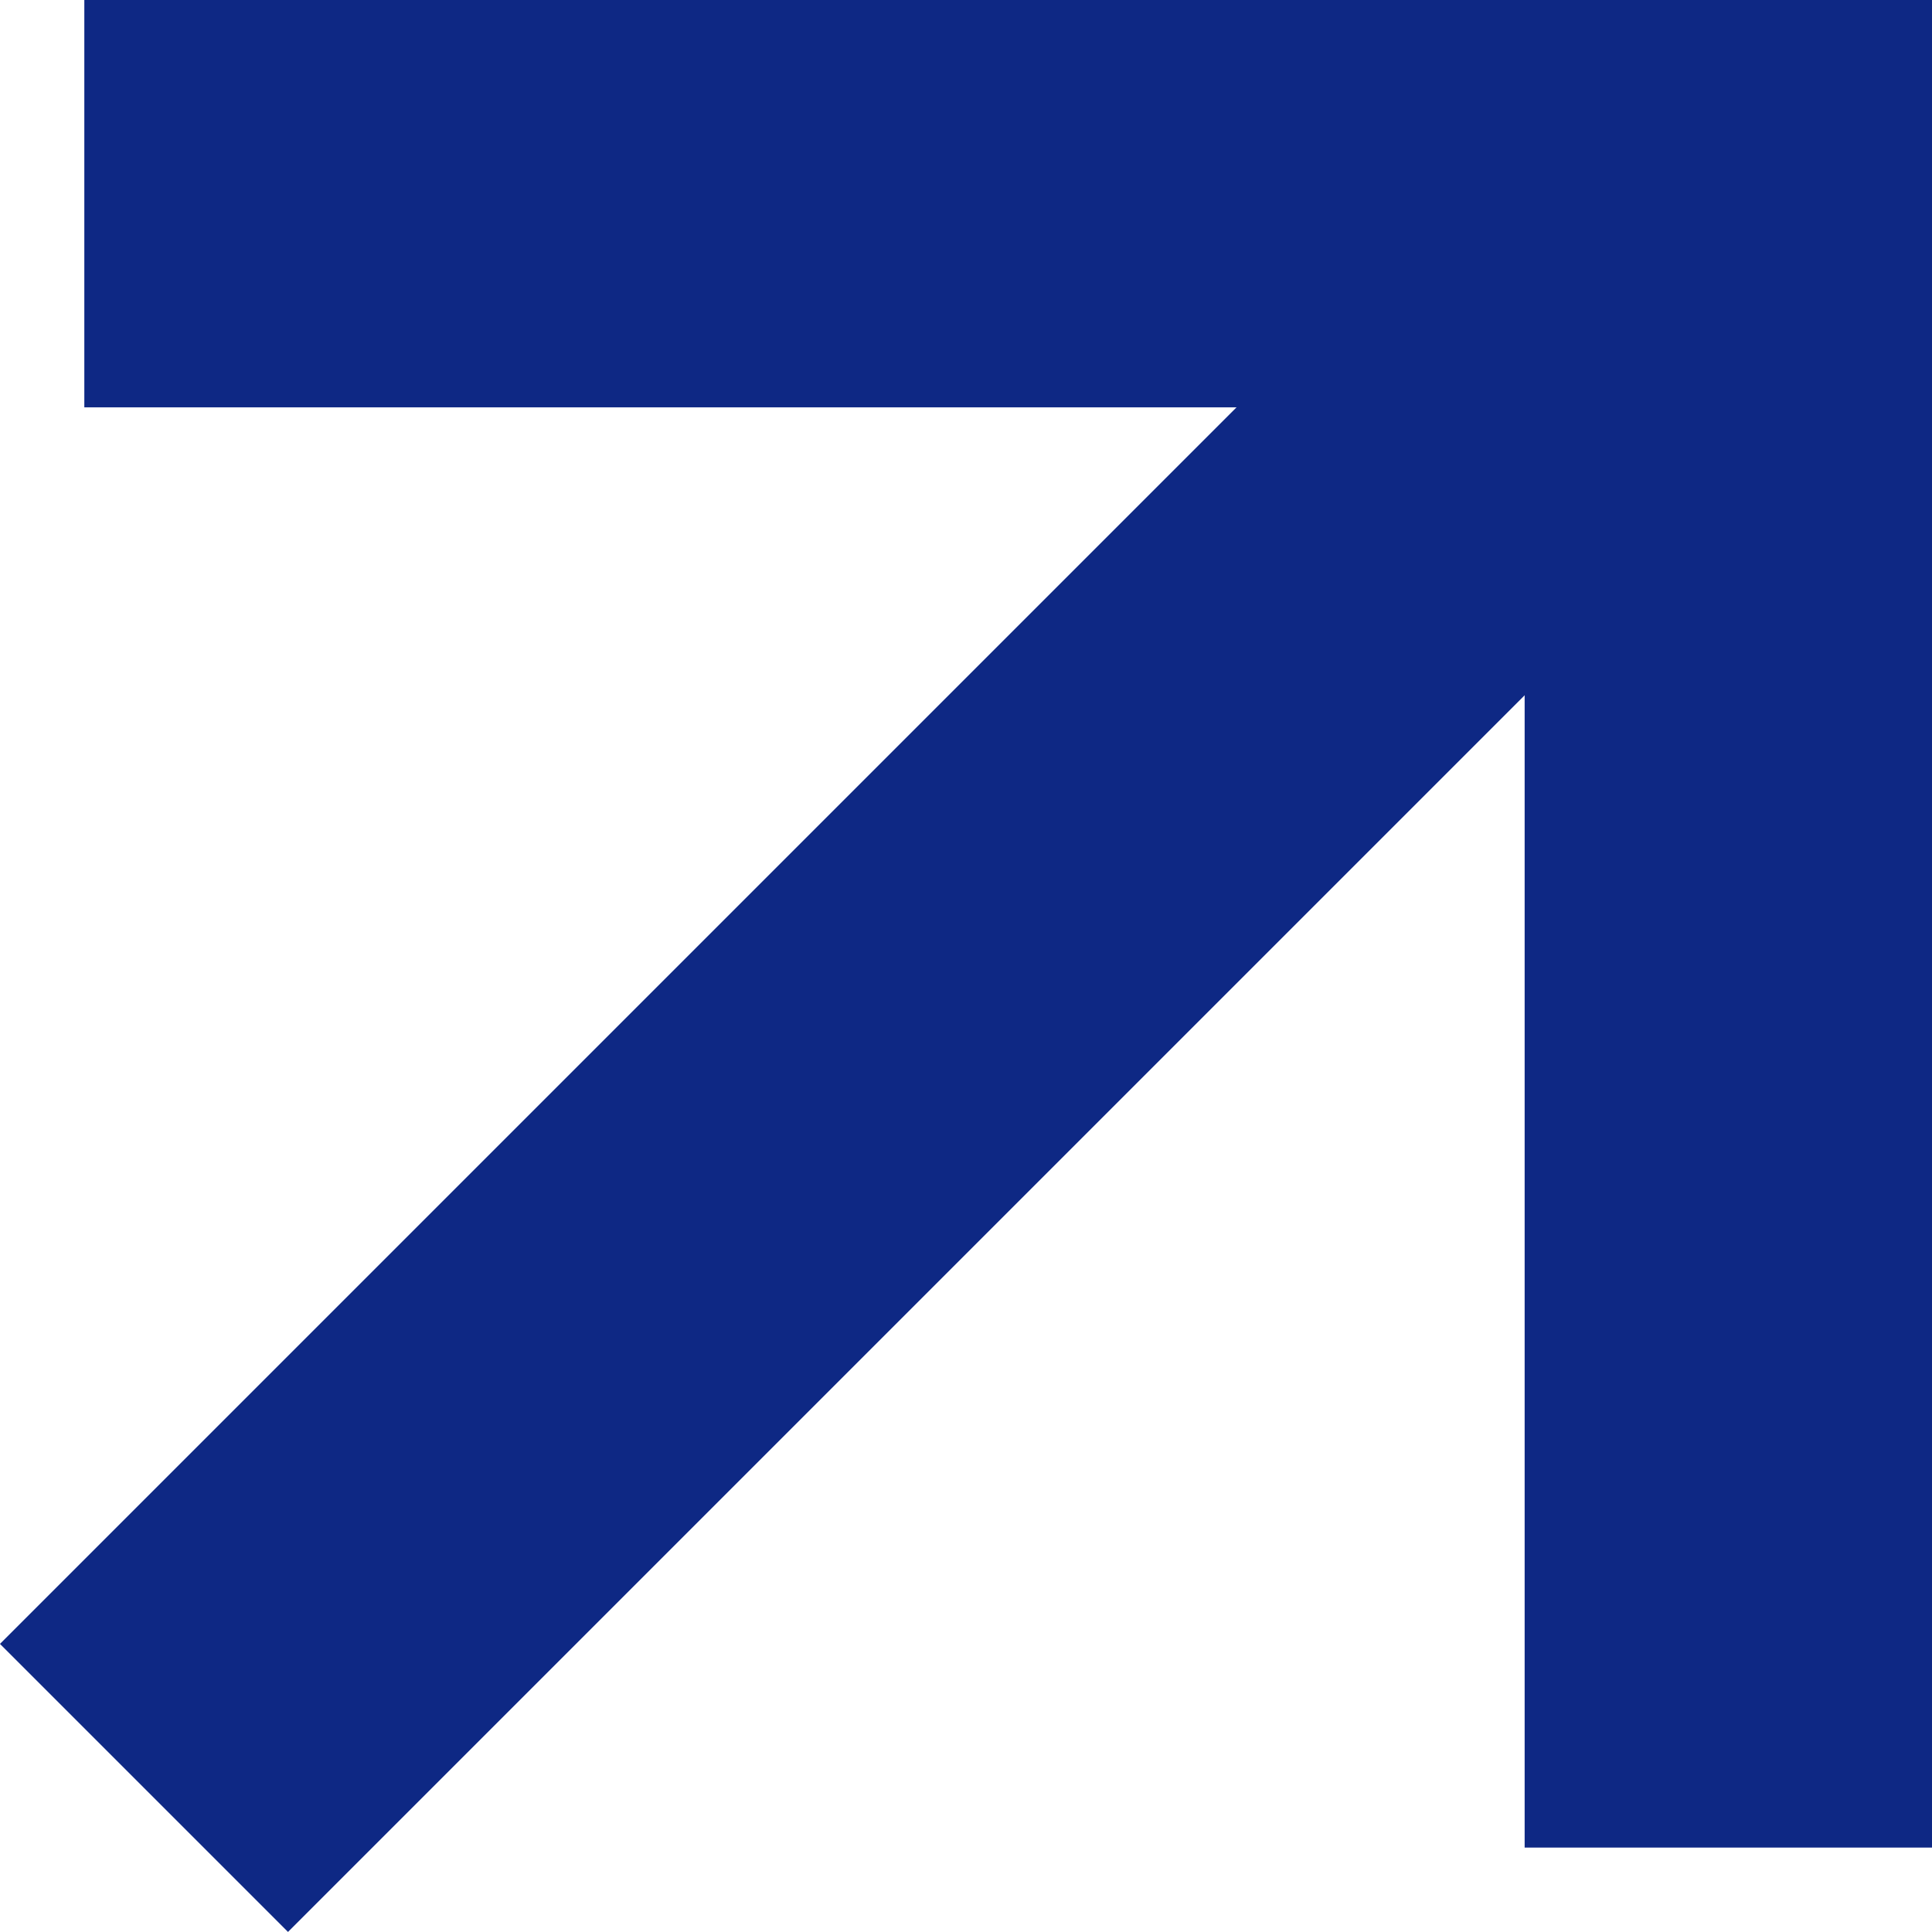 <?xml version="1.0" encoding="UTF-8"?>
<svg id="_レイヤー_1" data-name="レイヤー_1" xmlns="http://www.w3.org/2000/svg" version="1.1" viewBox="0 0 18.971 18.971">
  <!-- Generator: Adobe Illustrator 29.3.0, SVG Export Plug-In . SVG Version: 2.1.0 Build 146)  -->
  <defs>
    <style>
      .st0 {
        fill: none;
        stroke: #0e2884;
        stroke-linecap: square;
        stroke-miterlimit: 10;
        stroke-width: 4px;
      }
    </style>
  </defs>
  <polyline class="st0" points="2.828 2 16.971 2 16.971 16.142"/>
  <line class="st0" x1="15.684" y1="3.286" x2="2.828" y2="16.142"/>
</svg>